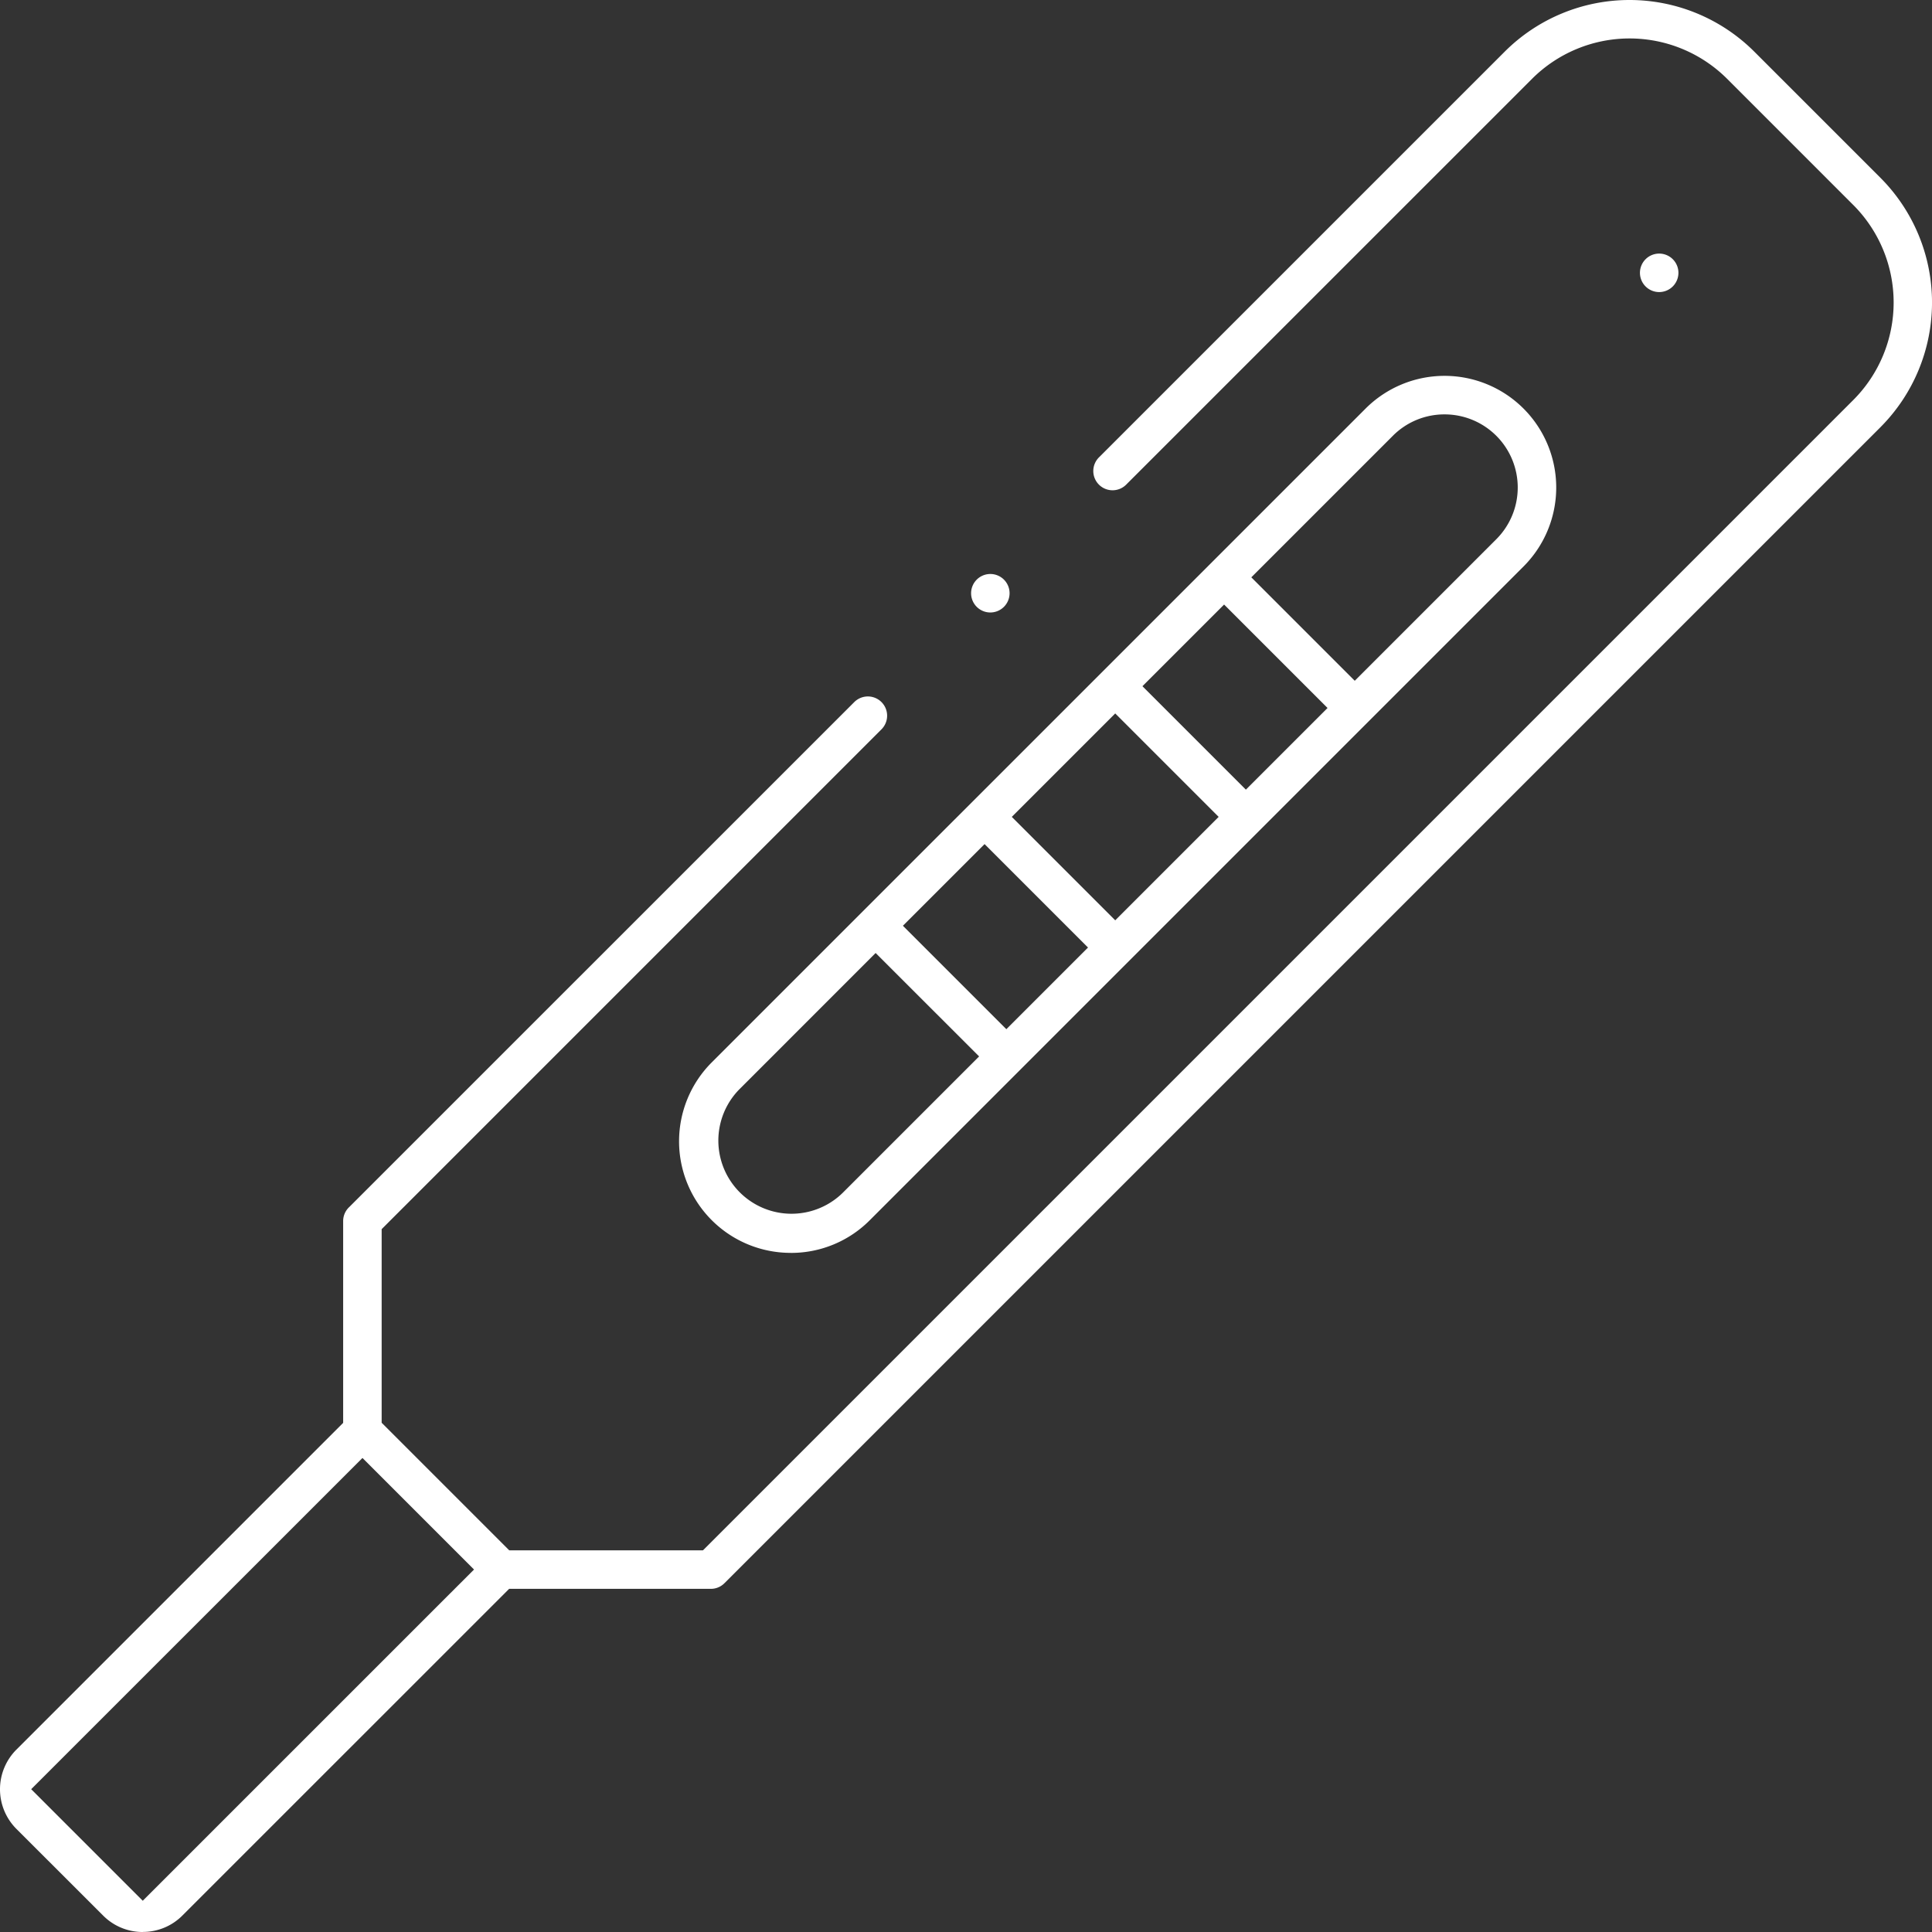 <?xml version="1.0" encoding="utf-8"?><svg xmlns="http://www.w3.org/2000/svg" xmlns:xlink="http://www.w3.org/1999/xlink" width="112.962" height="112.962" viewBox="0 0 112.962 112.962"><rect x="0" y="0" width="112.962" height="112.962" fill="#333333" stroke="none"/><defs><clipPath id="a"><rect width="112.962" height="112.962" fill="#fff"/></clipPath></defs><g clip-path="url(#a)"><path d="M8.346,112.962A3.256,3.256,0,0,1,6.029,112L.958,106.933a3.281,3.281,0,0,1,0-4.634L20.064,83.193V71.4a1.117,1.117,0,0,1,.33-.8L49.948,41.051a1.125,1.125,0,0,1,1.592,1.591L22.315,71.867v11.32l7.461,7.461H41.1l67.261-67.261a8.068,8.068,0,0,0,0-11.4l-7.381-7.381a8.069,8.069,0,0,0-11.4,0L65.864,28.318a1.126,1.126,0,1,1-1.592-1.592L87.984,3.015a10.325,10.325,0,0,1,14.583,0l7.381,7.381a10.324,10.324,0,0,1,0,14.582L42.357,92.568a1.118,1.118,0,0,1-.8.33H29.769L10.663,112a3.253,3.253,0,0,1-2.317.958m-6.522-8.346,6.522,6.523L27.715,91.769l-6.522-6.523Z" transform="translate(0)" fill="#fff"/><path d="M116.654,112.233a6.524,6.524,0,0,1-4.616-11.139l38.227-38.226A6.527,6.527,0,0,1,159.5,72.1l-38.227,38.227a6.484,6.484,0,0,1-4.616,1.908m-3.024-9.548a4.277,4.277,0,0,0,6.048,6.048l7.988-7.988L121.618,94.7Zm9.58-9.58,6.048,6.048,4.775-4.775-6.048-6.048Zm6.366-6.366,6.048,6.048,6.048-6.048-6.048-6.048Zm7.639-7.64,6.048,6.048,4.775-4.775-6.048-6.048Zm17.666-15.893a4.248,4.248,0,0,0-3.024,1.251l-8.276,8.276,6.048,6.048,8.275-8.275a4.275,4.275,0,0,0-3.024-7.3" transform="translate(-70.421 -38.979)" fill="#fff"/><path d="M158.6,95.327a1.125,1.125,0,1,1,1.125-1.125,1.127,1.127,0,0,1-1.125,1.125" transform="translate(-100.696 -59.516)" fill="#fff"/><path d="M267.06,43.37a1.125,1.125,0,1,1,1.125-1.125,1.127,1.127,0,0,1-1.125,1.125" transform="translate(-170.049 -26.293)" fill="#fff"/></g></svg>